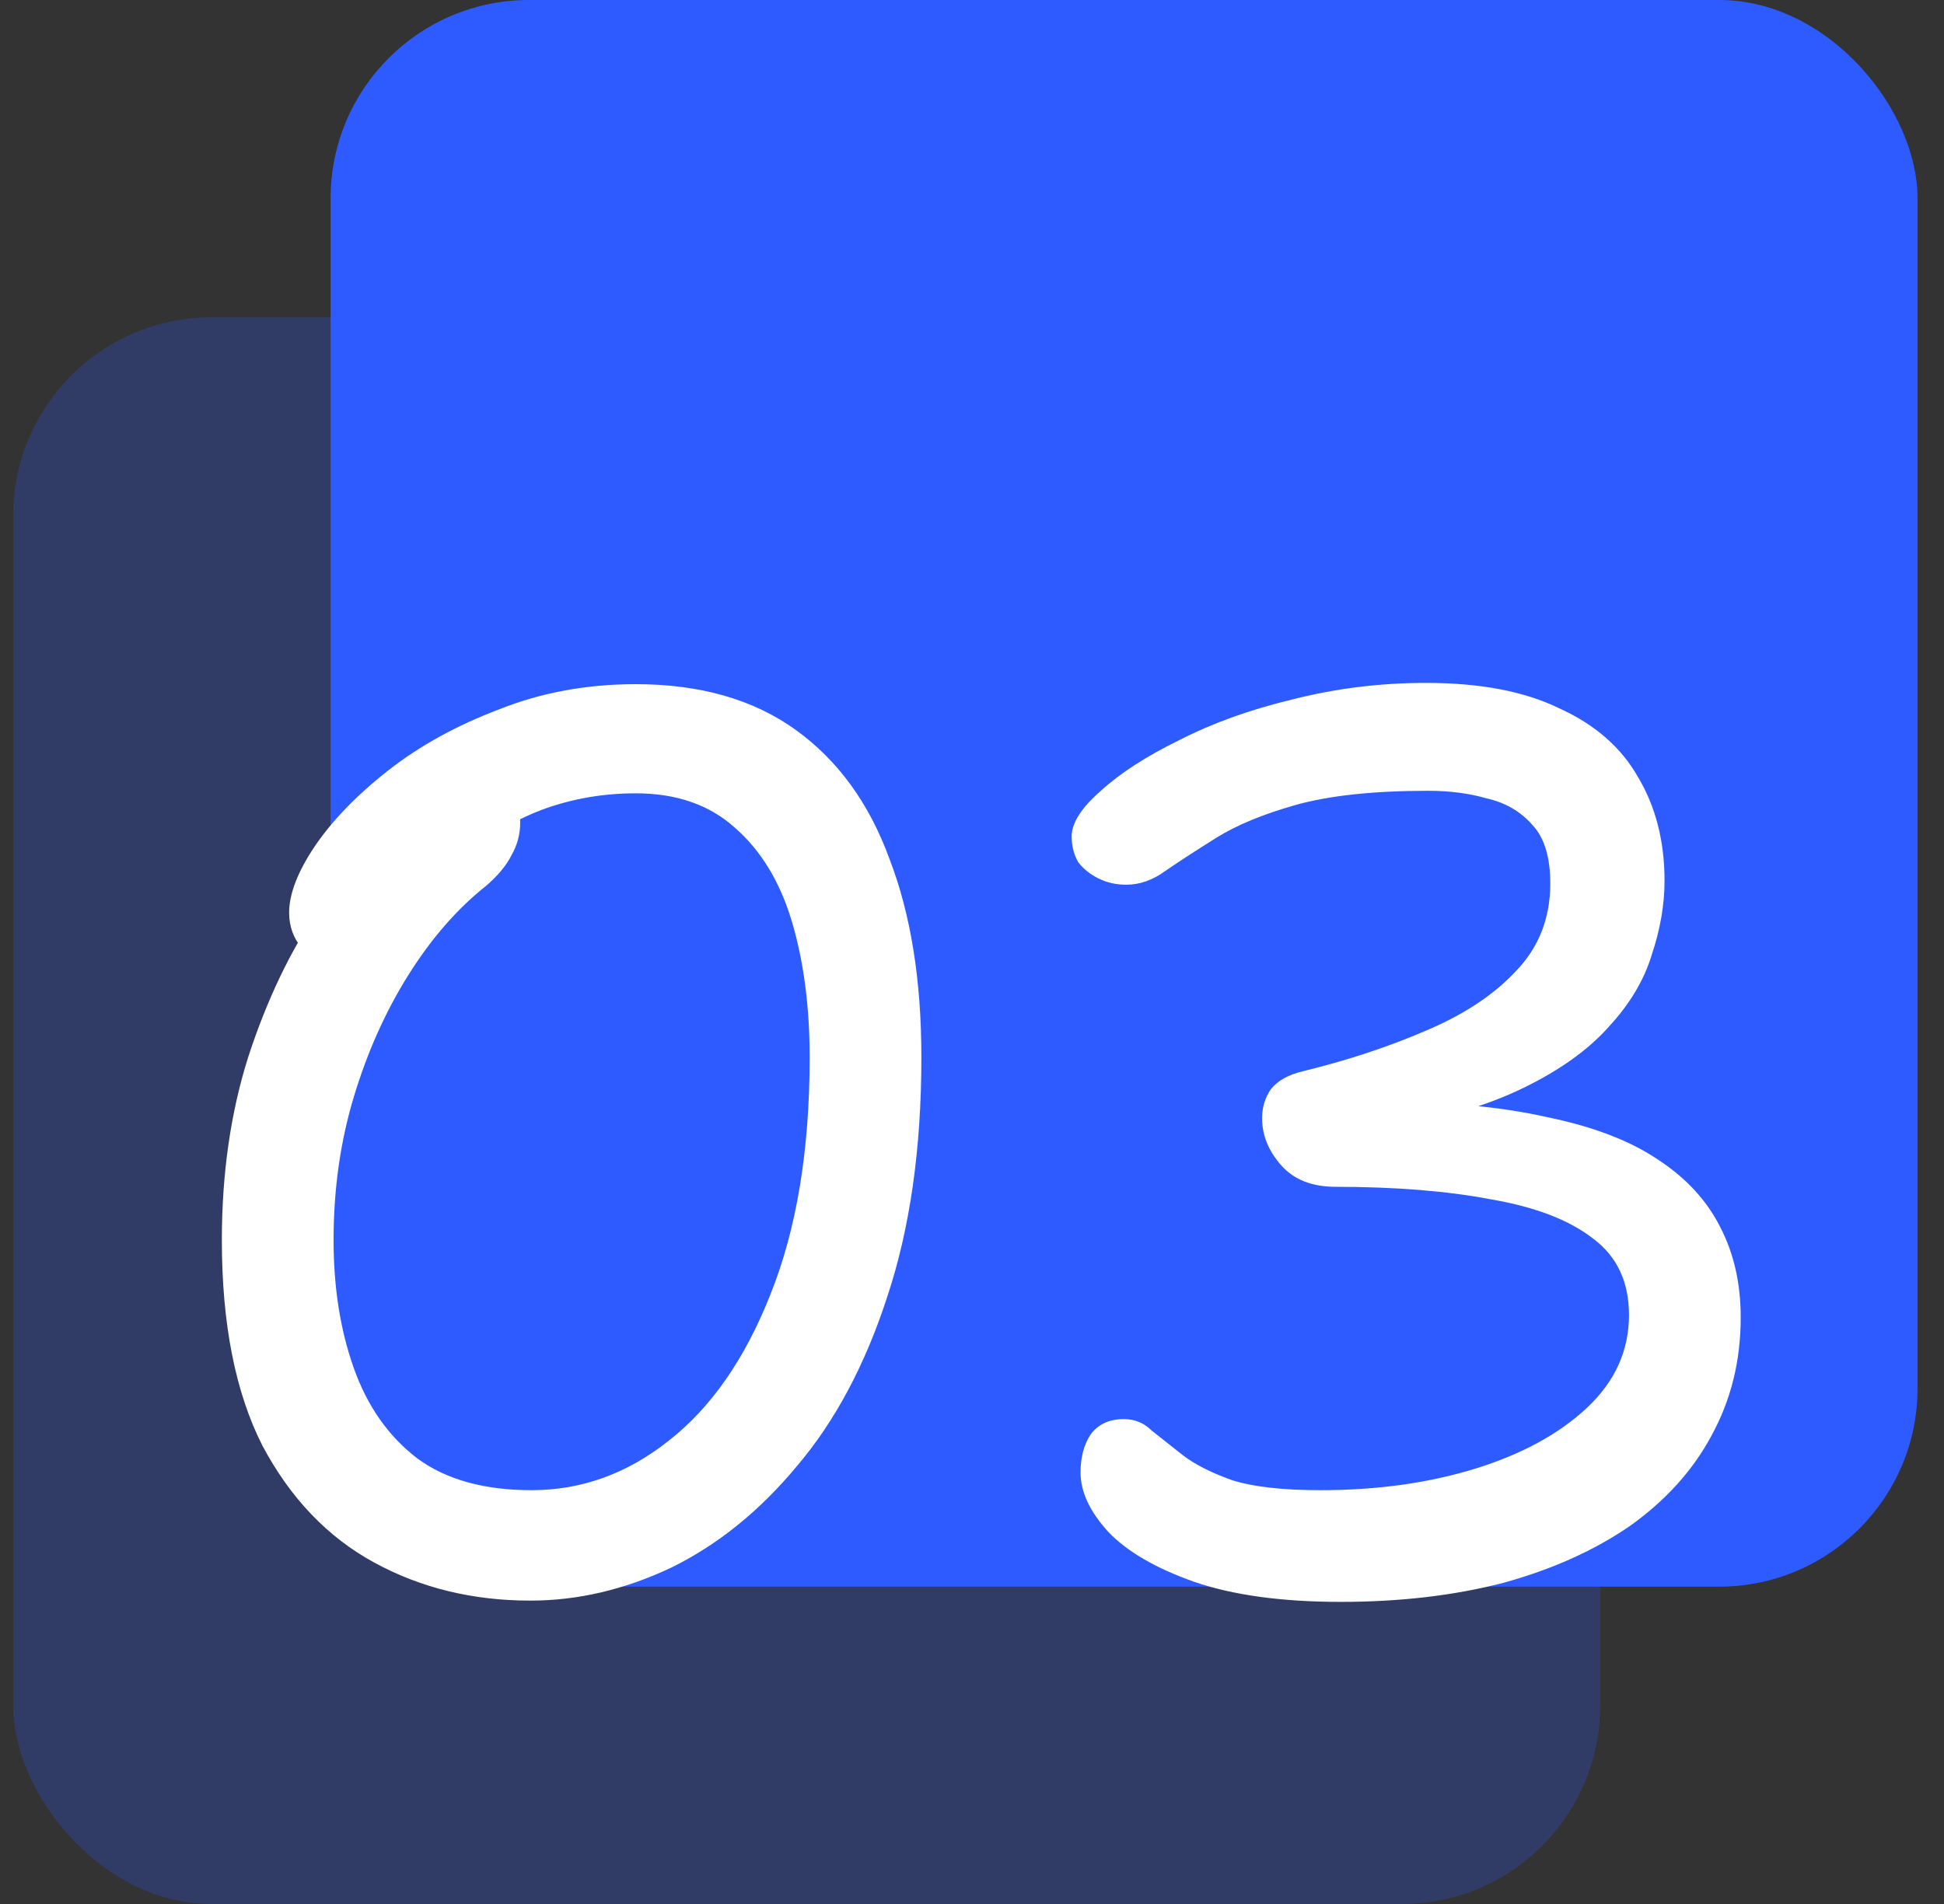 <svg width="49" height="48" viewBox="0 0 49 48" fill="none" xmlns="http://www.w3.org/2000/svg">
<rect x="0" y="0" width="49" height="48" fill="#333333" stroke="none"/>
<rect opacity="0.25" x="0.333" y="8" width="40" height="40" rx="5" fill="#2E5BFF"/>
<rect x="8.333" width="40" height="40" rx="5" fill="#2E5BFF"/>
<path d="M13.368 40.352C11.917 40.352 10.605 40.032 9.432 39.392C8.258 38.752 7.32 37.771 6.616 36.448C5.933 35.104 5.592 33.376 5.592 31.264C5.592 29.579 5.816 28.032 6.264 26.624C6.733 25.195 7.32 23.968 8.024 22.944C8.728 21.899 9.442 21.088 10.168 20.512C10.893 19.936 11.522 19.648 12.056 19.648C12.418 19.648 12.685 19.723 12.856 19.872C13.026 20.021 13.112 20.309 13.112 20.736C13.112 21.035 13.037 21.312 12.888 21.568C12.76 21.824 12.546 22.08 12.248 22.336C11.522 22.912 10.872 23.659 10.296 24.576C9.72 25.493 9.261 26.517 8.92 27.648C8.578 28.779 8.408 29.984 8.408 31.264C8.408 32.459 8.578 33.536 8.92 34.496C9.261 35.456 9.794 36.213 10.52 36.768C11.245 37.301 12.205 37.568 13.4 37.568C14.658 37.568 15.81 37.152 16.856 36.32C17.922 35.488 18.776 34.261 19.416 32.64C20.077 30.997 20.408 29.003 20.408 26.656C20.408 25.376 20.258 24.235 19.96 23.232C19.661 22.229 19.181 21.44 18.52 20.864C17.88 20.288 17.048 20 16.024 20C15.192 20 14.402 20.139 13.656 20.416C12.93 20.693 12.258 21.099 11.64 21.632C11.021 22.144 10.445 22.773 9.912 23.52C9.762 23.712 9.57 23.883 9.336 24.032C9.101 24.181 8.792 24.256 8.408 24.256C8.088 24.256 7.821 24.139 7.608 23.904C7.394 23.648 7.288 23.349 7.288 23.008C7.288 22.539 7.501 21.984 7.928 21.344C8.376 20.683 8.994 20.043 9.784 19.424C10.573 18.805 11.501 18.293 12.568 17.888C13.634 17.461 14.786 17.248 16.024 17.248C17.645 17.248 18.989 17.632 20.056 18.4C21.122 19.168 21.912 20.256 22.424 21.664C22.957 23.051 23.224 24.715 23.224 26.656C23.224 28.96 22.936 30.976 22.36 32.704C21.805 34.411 21.048 35.829 20.088 36.96C19.149 38.091 18.093 38.944 16.92 39.52C15.746 40.075 14.562 40.352 13.368 40.352ZM33.796 40.384C32.303 40.384 31.066 40.213 30.084 39.872C29.124 39.531 28.41 39.115 27.94 38.624C27.471 38.112 27.236 37.611 27.236 37.12C27.236 36.736 27.322 36.416 27.492 36.16C27.684 35.904 27.962 35.776 28.324 35.776C28.602 35.776 28.836 35.872 29.028 36.064C29.241 36.235 29.497 36.437 29.796 36.672C30.095 36.907 30.511 37.12 31.044 37.312C31.578 37.483 32.324 37.568 33.284 37.568C34.714 37.568 36.015 37.387 37.188 37.024C38.361 36.661 39.3 36.149 40.004 35.488C40.708 34.827 41.06 34.048 41.06 33.152C41.06 32.32 40.761 31.68 40.164 31.232C39.567 30.763 38.714 30.432 37.604 30.24C36.495 30.027 35.183 29.92 33.668 29.92C33.071 29.92 32.612 29.739 32.292 29.376C31.972 29.013 31.812 28.619 31.812 28.192C31.812 27.915 31.887 27.669 32.036 27.456C32.207 27.243 32.474 27.093 32.836 27.008C33.967 26.731 35.002 26.389 35.94 25.984C36.9 25.579 37.657 25.077 38.212 24.48C38.788 23.883 39.076 23.147 39.076 22.272C39.076 21.611 38.927 21.12 38.628 20.8C38.33 20.459 37.946 20.235 37.476 20.128C37.028 20 36.538 19.936 36.004 19.936C34.639 19.936 33.529 20.053 32.676 20.288C31.844 20.523 31.172 20.8 30.66 21.12C30.148 21.44 29.721 21.717 29.38 21.952C29.06 22.187 28.73 22.304 28.388 22.304C28.132 22.304 27.898 22.251 27.684 22.144C27.471 22.037 27.3 21.899 27.172 21.728C27.066 21.536 27.012 21.323 27.012 21.088C27.012 20.747 27.258 20.363 27.748 19.936C28.239 19.488 28.9 19.061 29.732 18.656C30.564 18.229 31.514 17.888 32.58 17.632C33.668 17.355 34.788 17.216 35.94 17.216C37.306 17.216 38.425 17.429 39.3 17.856C40.196 18.261 40.858 18.837 41.284 19.584C41.732 20.331 41.956 21.205 41.956 22.208C41.956 22.805 41.849 23.424 41.636 24.064C41.444 24.704 41.081 25.312 40.548 25.888C40.036 26.464 39.322 26.976 38.404 27.424C37.487 27.872 36.313 28.224 34.884 28.48V27.776C36.484 27.776 37.849 27.904 38.98 28.16C40.132 28.395 41.06 28.747 41.764 29.216C42.489 29.685 43.023 30.261 43.364 30.944C43.706 31.605 43.876 32.363 43.876 33.216C43.876 34.304 43.631 35.296 43.14 36.192C42.671 37.067 41.988 37.824 41.092 38.464C40.196 39.083 39.13 39.563 37.892 39.904C36.655 40.224 35.289 40.384 33.796 40.384Z" fill="white"/>
</svg>
